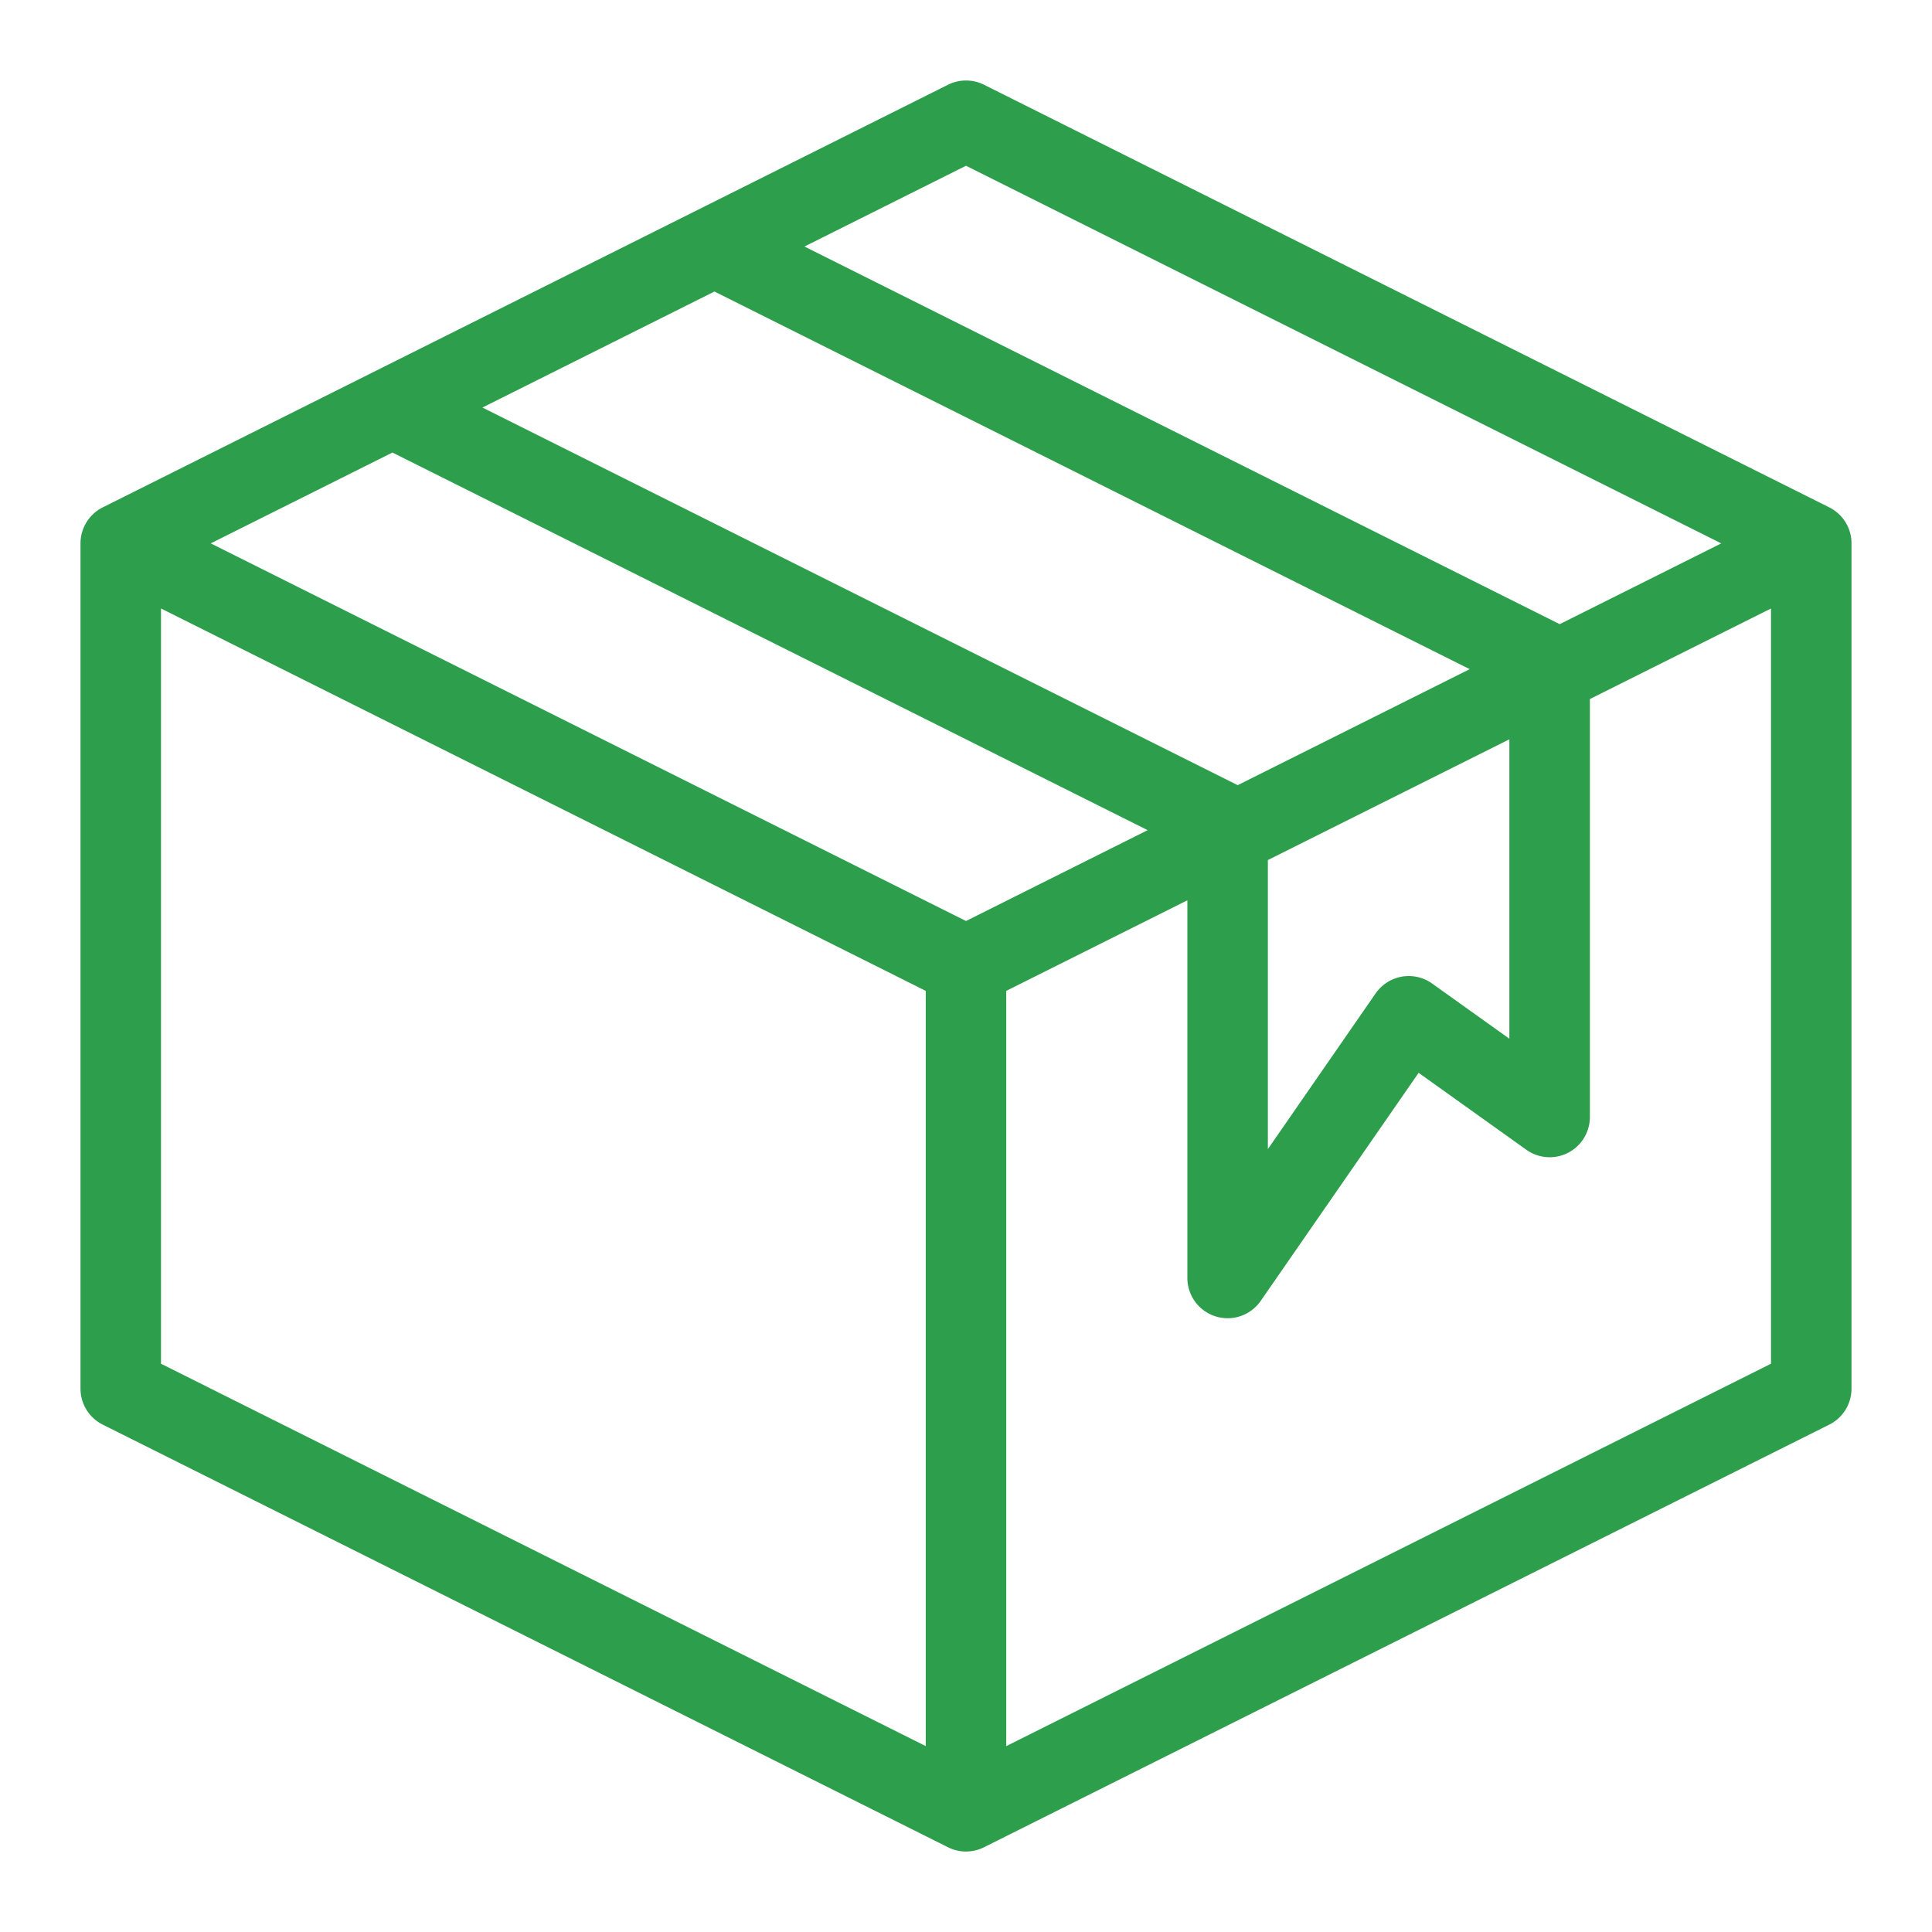 <svg xmlns="http://www.w3.org/2000/svg" version="1.1" xmlns:xlink="http://www.w3.org/1999/xlink" width="512" height="512" x="0" y="0" viewBox="0 0 96 96" style="enable-background:new 0 0 512 512" xml:space="preserve" class=""><g><path d="m90.895 25.211-42-21a2.004 2.004 0 0 0-1.789 0l-42 21A2 2 0 0 0 4 27v42a2 2 0 0 0 1.105 1.789l42 21a1.998 1.998 0 0 0 1.79 0l42-21A2 2 0 0 0 92 69V27a2 2 0 0 0-1.105-1.789zM48 8.236 85.528 27 77.5 31.014 39.973 12.25zm13.5 30.778L23.972 20.25 35.5 14.486 73.028 33.25zm1.5 3.722 12-6v14.877l-3.838-2.741a2.006 2.006 0 0 0-1.506-.343 2.007 2.007 0 0 0-1.301.832L63 57.098zm-43.5-20.25L57.027 41.25 48 45.764 10.472 27zM8 30.236l38 19v37.527l-38-19zm42 56.528V49.236l9-4.5V63.5a2 2 0 0 0 3.645 1.139l7.845-11.331 5.349 3.82A1.997 1.997 0 0 0 79 55.5V34.736l9-4.5v37.527z" fill="#2d9e4c" opacity="1" data-original="#000000" class=""></path></g></svg>